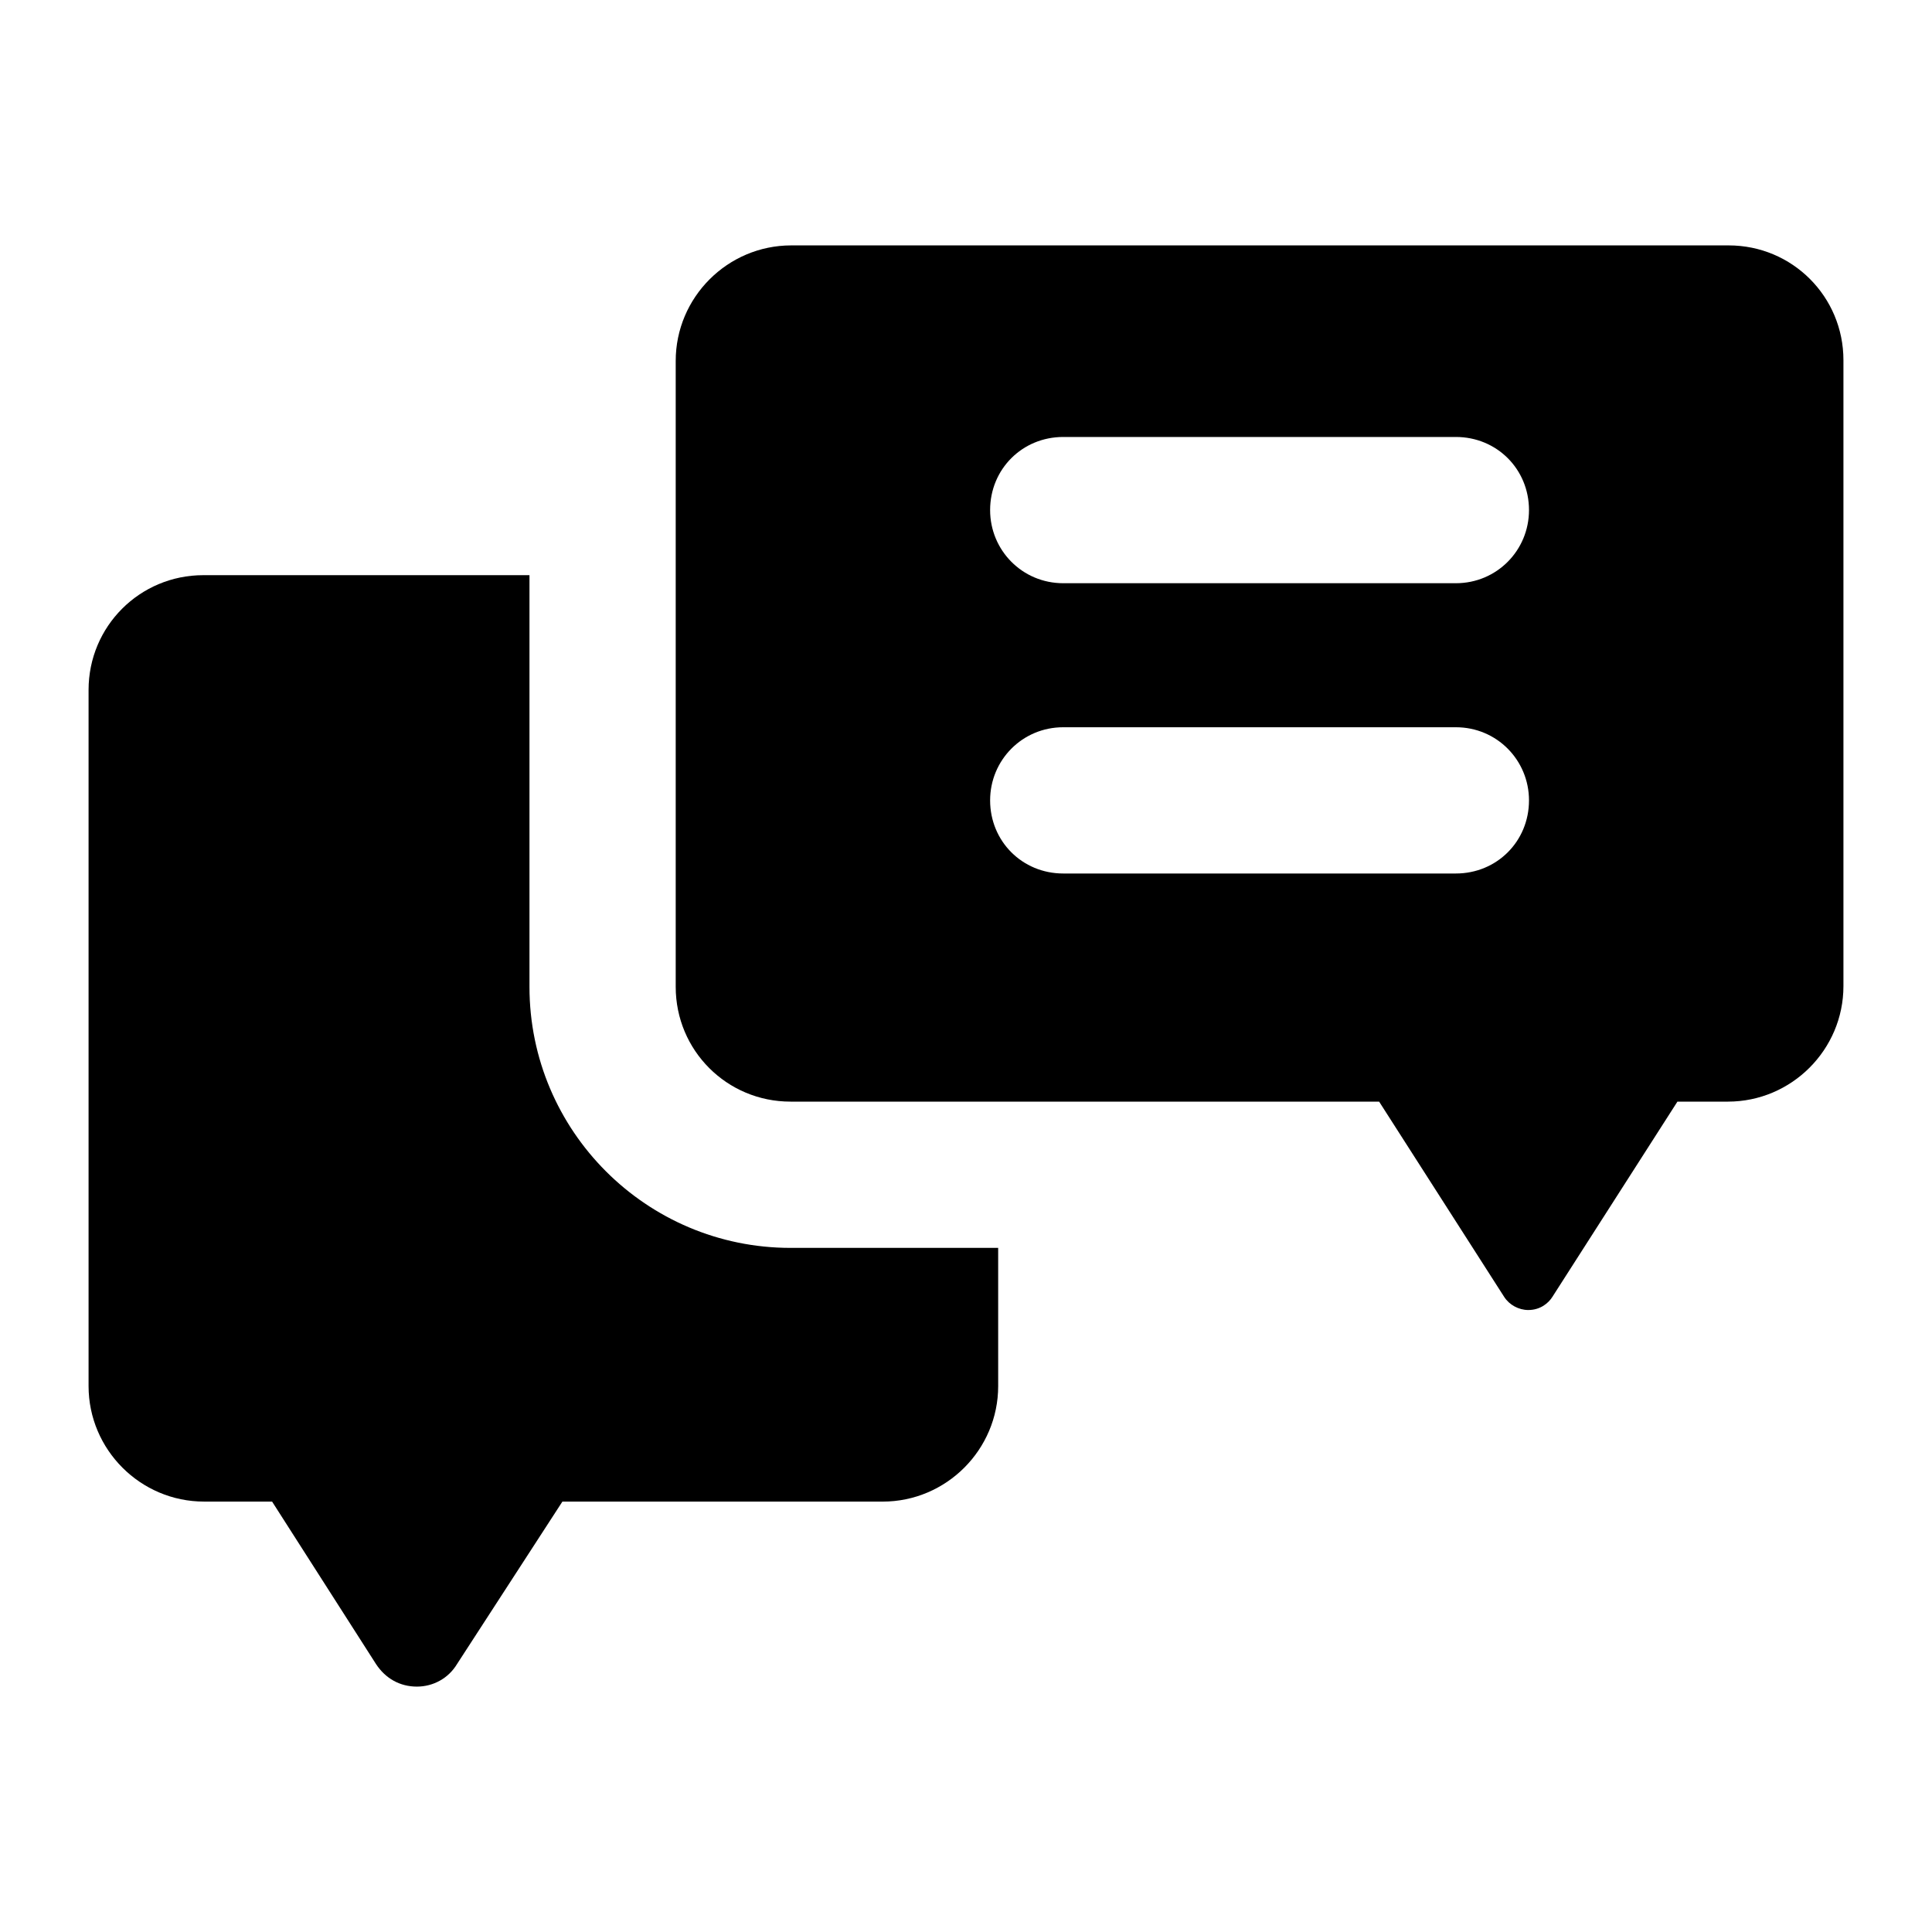 <?xml version="1.0" encoding="UTF-8"?>
<!-- Uploaded to: ICON Repo, www.iconrepo.com, Generator: ICON Repo Mixer Tools -->
<svg fill="#000000" width="800px" height="800px" version="1.1" viewBox="144 144 512 512" xmlns="http://www.w3.org/2000/svg">
 <g>
  <path d="m198.09 541.94h18.02l27.516 43.02c2.523 3.875 6.394 6.008 10.852 6.008 4.262 0 8.332-2.133 10.66-6.008l27.902-43.02h84.875c16.855 0 30.613-13.758 30.613-30.617l-0.004-36.621h-55.027c-38.172 0-69.18-31.004-69.18-69.176v-109.1h-86.422c-16.859 0-30.422 13.566-30.422 30.422v184.47c0 16.859 13.754 30.617 30.617 30.617z"/>
  <path d="m323.07 239.65v165.87c0 16.859 13.562 30.422 30.422 30.422h155.99l33.133 51.738c1.352 2.133 3.875 3.488 6.391 3.488 3.297 0 5.426-1.938 6.394-3.488l33.133-51.738h13.371c16.867 0 30.625-13.762 30.625-30.617v-165.87c0-16.859-13.562-30.422-30.422-30.422h-248.42c-16.859 0-30.617 13.758-30.617 30.617zm102.7 20.152h104.05c10.852 0 19.379 8.527 19.379 19.379 0 10.656-8.523 19.379-19.379 19.379h-104.05c-10.852 0-19.379-8.719-19.379-19.379 0-10.855 8.523-19.379 19.379-19.379zm0 76.926h104.05c10.852 0 19.379 8.719 19.379 19.379 0 10.852-8.523 19.379-19.379 19.379h-104.05c-10.852 0-19.379-8.527-19.379-19.379 0-10.66 8.523-19.379 19.379-19.379z"/>
 </g>
</svg>